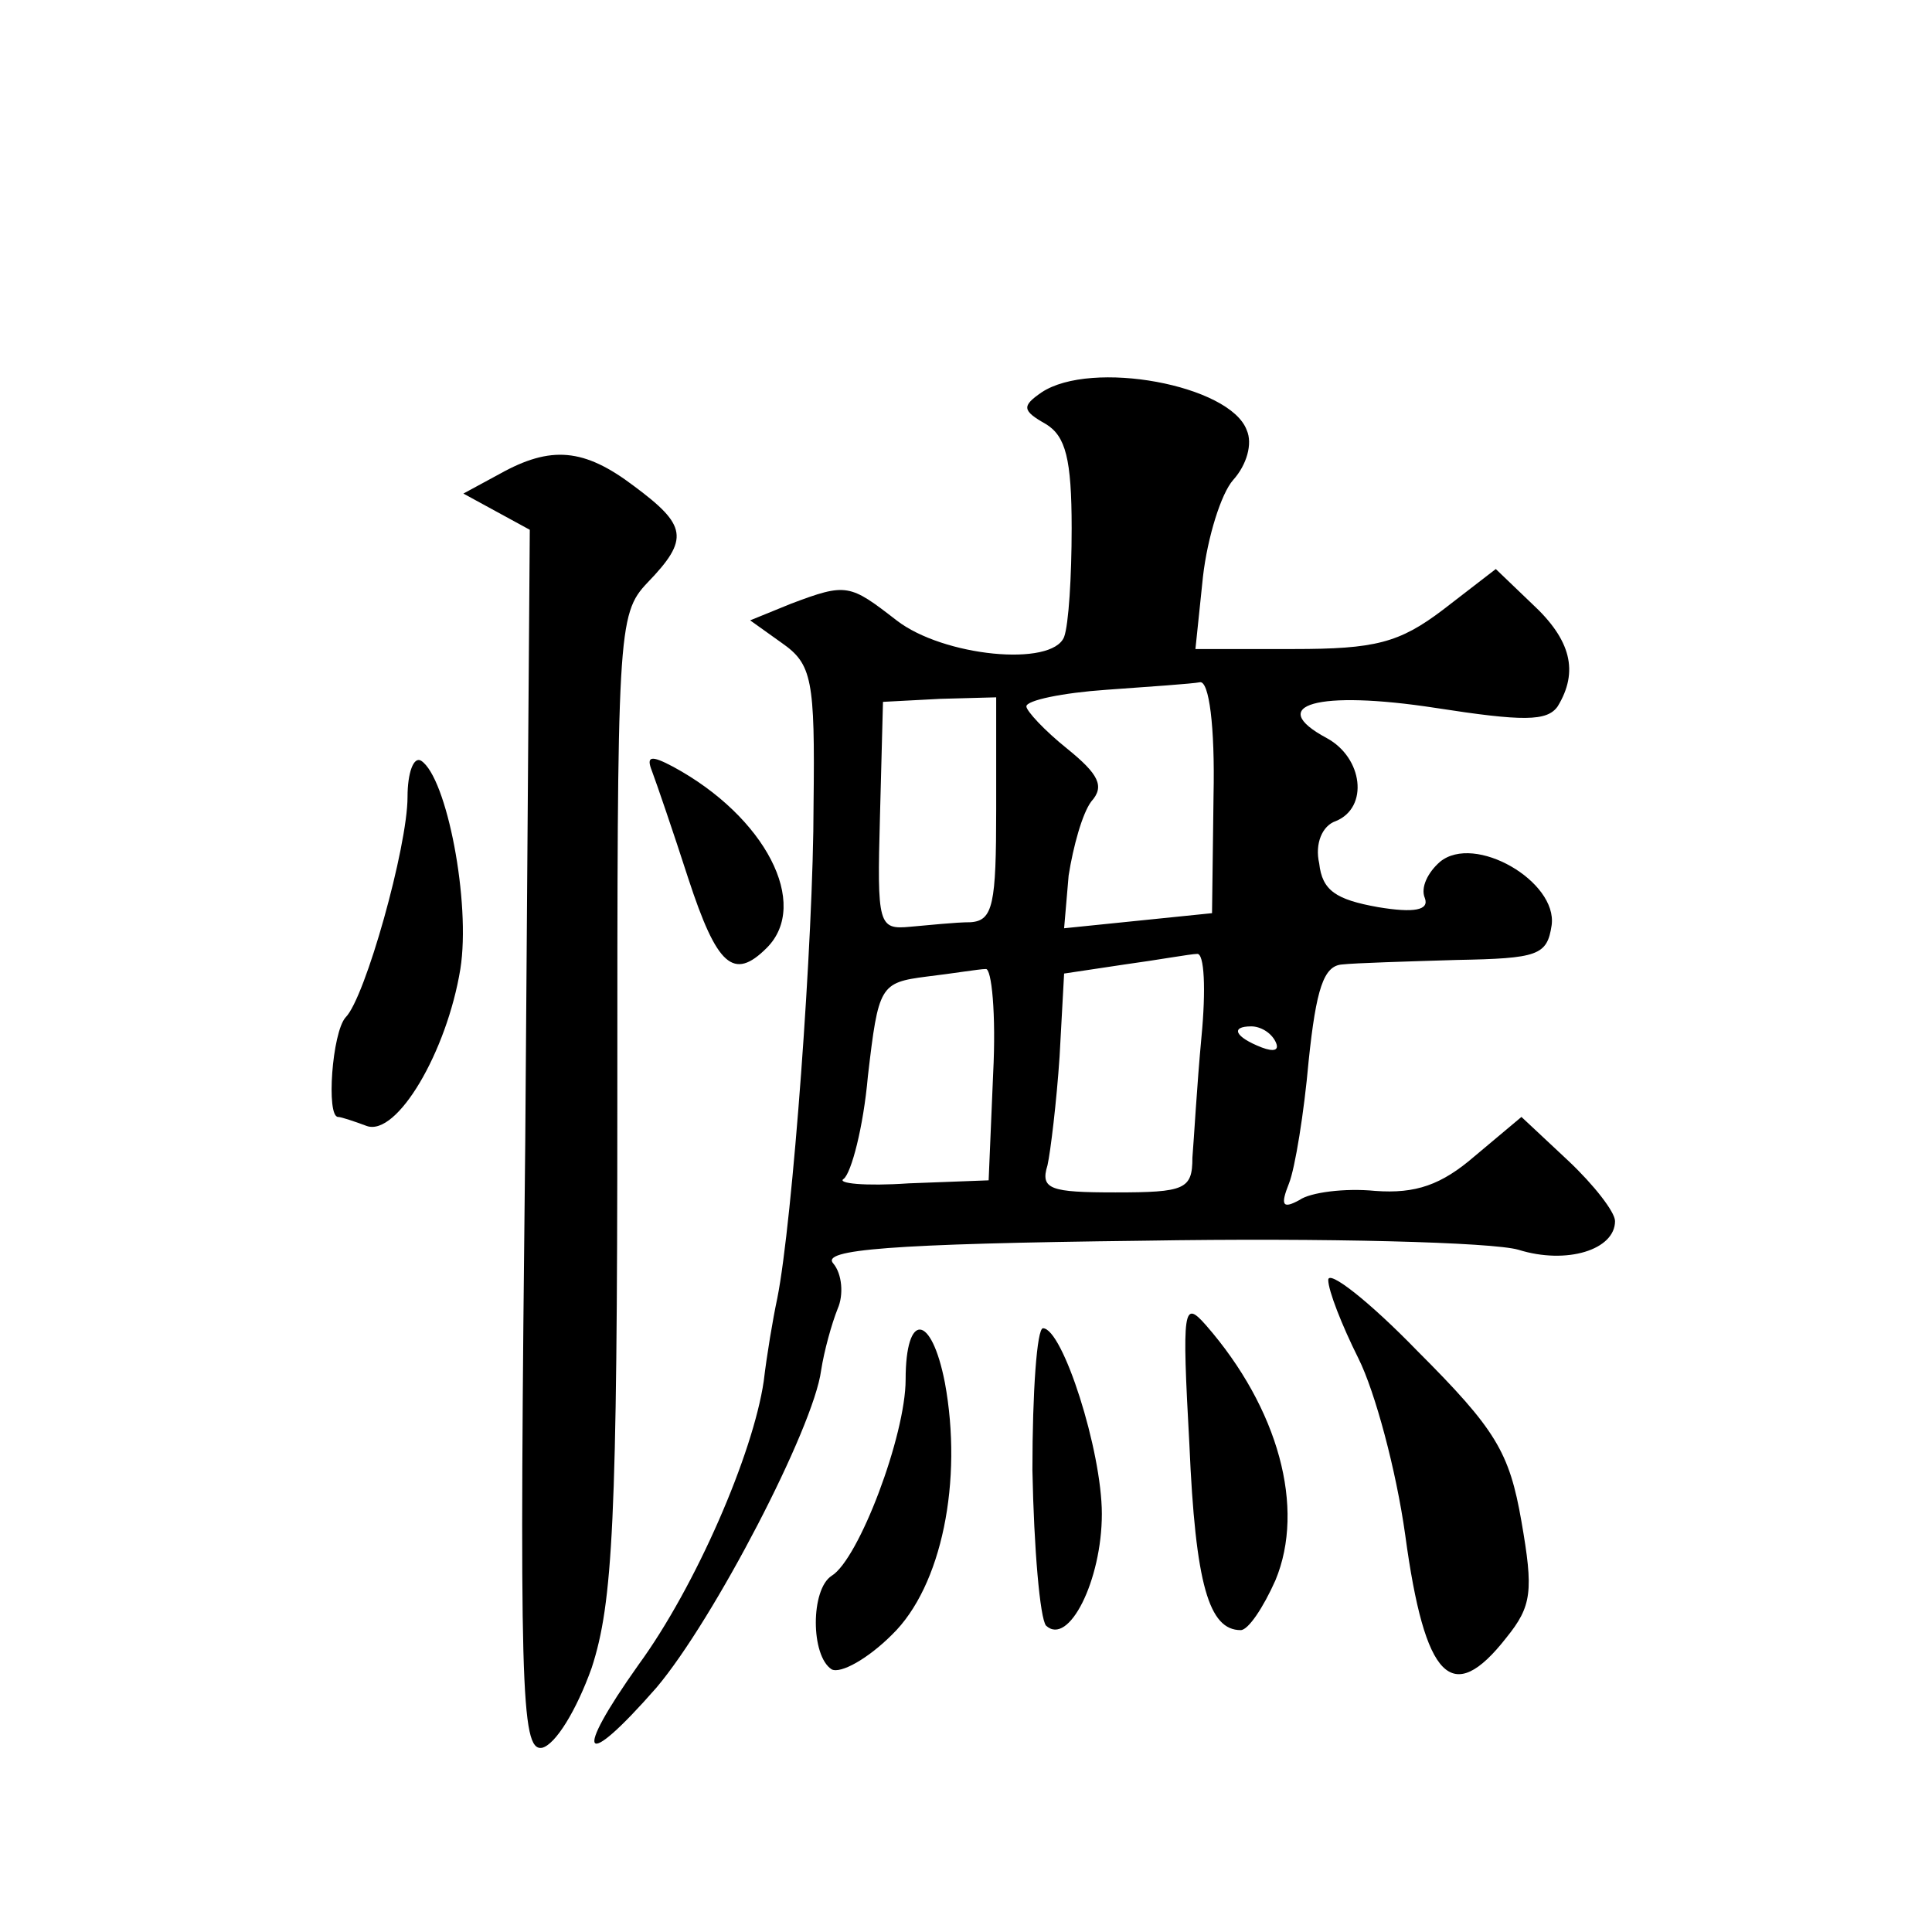 <?xml version="1.0" standalone="no"?>
<!DOCTYPE svg PUBLIC "-//W3C//DTD SVG 20010904//EN"
 "http://www.w3.org/TR/2001/REC-SVG-20010904/DTD/svg10.dtd">
<svg version="1.0" xmlns="http://www.w3.org/2000/svg"
 width="128pt" height="128pt" viewBox="0 0 128 128"
 preserveAspectRatio="xMidYMid meet">
<g transform="translate(0,128) scale(0.1,-0.1)"
fill="#0" stroke="none">
<path d="M690 1020 c-13 -9 -13 -12 3 -21 13 -8 17 -23 17 -69 0 -32 -2 -64 -5
-72 -8 -20 -80 -13 -111 11 -31 24 -33 25 -70 11 l-27 -11 21 -15 c20 -14 22 -24
21 -107 0 -89 -14 -277 -24 -327 -3 -14 -7 -38 -9 -55 -7 -48 -45 -136 -83 -188
-44 -62 -37 -71 12 -15 38 45 104 172 109 210 2 13 7 31 11 41 4 9 3 23 -3 30 -8
9 36 13 206 15 120 2 231 -1 248 -6 32 -10 64 0 64 19 0 6 -14 24 -31 40 l-31 29
-31 -26 c-22 -19 -39 -25 -66 -23 -20 2 -43 -1 -50 -6 -11 -6 -13 -4 -7 11 4 10
10 47 13 81 5 48 10 63 22 64 9 1 43 2 76 3 54 1 60 3 63 23 4 29 -51 61 -74 42
-8 -7 -13 -17 -10 -24 3 -8 -7 -10 -31 -6 -28 5 -37 11 -39 29 -3 13 2 25 11 28
22 9 18 42 -6 55 -41 22 -6 32 72 20 58 -9 74 -9 81 1 14 23 9 44 -17 68 l-24 23
-35 -27 c-29 -22 -45 -26 -99 -26 l-65 0 5 48 c3 26 12 55 20 64 9 10 13 24 9 33
-11 30 -103 47 -136 25z m114 -267 l-1 -78 -49 -5 -49 -5 3 35 c3 19 9 41 15 49
9 10 5 18 -16 35 -15 12 -27 25 -27 28 0 4 24 9 53 11 28 2 57 4 62 5 6 1 10 -29
9 -75z m-144 -9 c0 -63 -2 -74 -17 -75 -10 0 -28 -2 -40 -3 -21 -2 -22 1 -20 73
l2 76 38 2 37 1 0 -74z m136 -151 c-3 -32 -5 -68 -6 -80 0 -21 -5 -23 -51 -23 -43
0 -50 2 -45 18 2 9 6 42 8 72 l3 55 40 6 c22 3 44 7 48 7 5 1 6 -24 3 -55z m-138
-24 l-3 -71 -53 -2 c-29 -2 -48 0 -43 3 5 4 13 34 16 68 7 60 8 62 39 66 17 2 35
5 39 5 4 1 7 -30 5 -69z m187 21 c3 -6 -1 -7 -9 -4 -18 7 -21 14 -7 14 6 0 13 -4
16 -10z M331 966 l-24 -13 22 -12 22 -12 -3 -405 c-4 -362 -3 -404 11 -402 9 2
23 25 33 53 14 43 17 97 17 374 0 313 0 324 20 345 28 29 26 38 -9 64 -33 25 -55
27 -89 8z M270 752 c0 -33 -28 -133 -41 -146 -9 -10 -13 -66 -5 -66 2 0 11 -3 19
-6 20 -7 53 49 62 104 7 44 -9 127 -26 138 -5 3 -9 -8 -9 -24z M432 769 c3 -8 14
-40 24 -71 19 -58 30 -68 52 -46 29 29 -1 87 -62 120 -15 8 -18 7 -14 -3z M880
432 c0 -7 9 -30 20 -52 11 -22 25 -74 31 -117 13 -96 31 -114 67 -68 17 21 18 31
10 77 -8 46 -17 61 -69 113 -32 33 -59 54 -59 47z M788 323 c4 -93 13 -123 34 -123
5 0 15 15 23 33 20 48 2 114 -46 169 -15 17 -16 12 -11 -79z M600 366 c0 -37 -31
-119 -49 -130 -14 -9 -14 -53 0 -62 6 -3 24 7 40 23 33 32 47 102 35 167 -9 46
-26 47 -26 2z M684 306 c1 -52 5 -98 9 -103 15 -14 37 30 37 74 0 42 -26 123 -39
123 -4 0 -7 -42 -7 -94z"/>
</g>
</svg>
